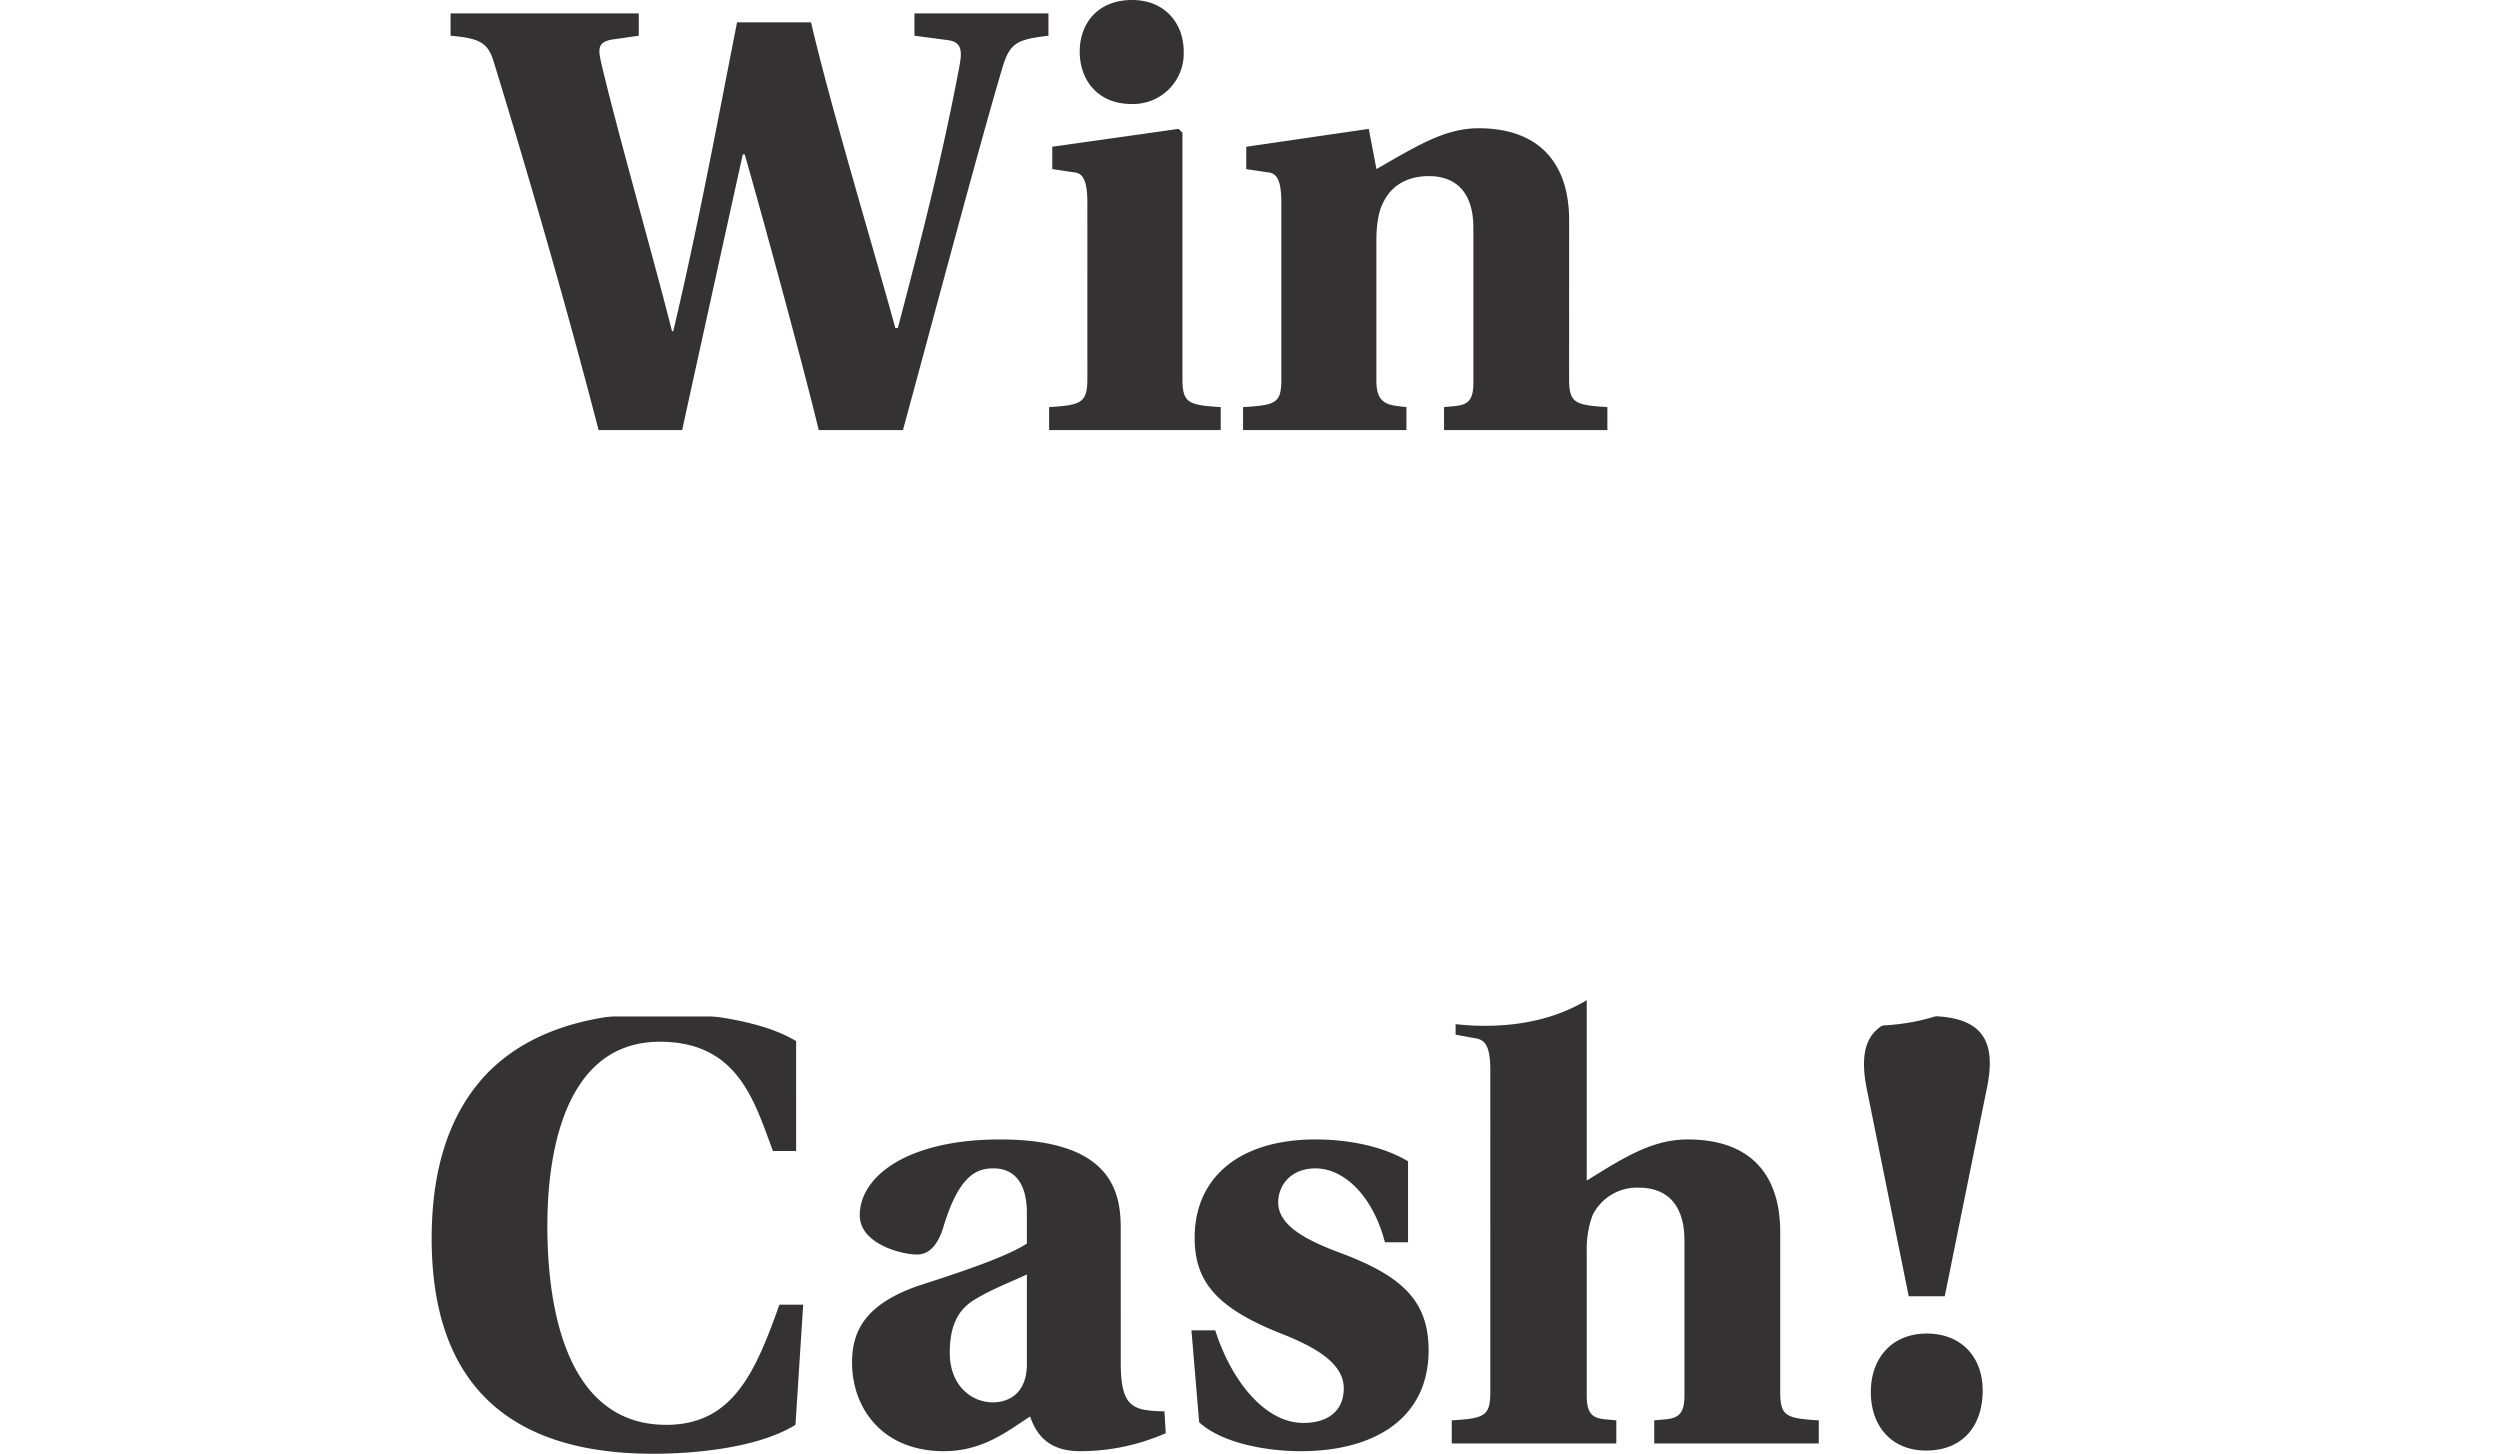 <svg xmlns="http://www.w3.org/2000/svg" xmlns:xlink="http://www.w3.org/1999/xlink" width="532.851" height="309.856" viewBox="0 0 532.851 309.856">
  <defs>
    <filter id="Path_83" x="0" y="80.24" width="532.851" height="163.064" filterUnits="userSpaceOnUse">
      <feOffset dy="3" input="SourceAlpha"/>
      <feGaussianBlur stdDeviation="3" result="blur"/>
      <feFlood flood-opacity="0.161"/>
      <feComposite operator="in" in2="blur"/>
      <feComposite in="SourceGraphic"/>
    </filter>
  </defs>
  <g id="Group_603" data-name="Group 603" transform="translate(-933.236 -237.954)">
    <path id="Path_85" data-name="Path 85" d="M79.46-29.592C74.391-15.344,69.6-3.973,55.348-3.973,32.88-3.973,30-31.647,30-46.169c0-7.809.548-39.456,23.975-39.456,16.714,0,20.139,12.741,24.112,23.29h4.932V-85.762c-8.083-4.932-22.331-6.028-28.085-6.028C36.3-91.79,23.975-86.447,16.3-77.953c-7.946,8.9-10.96,20.961-10.96,34.25,0,26.989,12.467,45.895,47.265,45.895,8.768,0,22.331-1.233,30.277-6.165l1.644-25.619Zm72.747-16.44c0-8.083-2.466-18.769-25.756-18.769-19.591,0-29.866,7.809-29.866,16.166,0,6.028,8.768,8.357,12.193,8.357,2.74,0,4.384-2.192,5.48-5.343,3.425-11.782,7.4-13.015,10.823-13.015,3.836,0,7.124,2.329,7.124,9.59v6.439c-4.658,3.014-15.207,6.439-23.29,9.042-10.412,3.7-13.974,8.905-13.974,16.3,0,9.727,6.439,18.906,19.591,18.906,8.357,0,13.7-4.384,18.358-7.4,1.507,4.384,4.384,7.4,10.686,7.4A45.27,45.27,0,0,0,161.8-2.192l-.274-4.658c-1.644,0-4.521-.137-5.891-.822-2.192-.959-3.425-3.151-3.425-9.453Zm-20,29.044c0,6.439-3.973,8.22-7.261,8.22-4.658,0-9.179-3.7-9.179-10.549,0-6.028,1.918-9.316,5.343-11.371,3.836-2.329,7.946-3.836,11.1-5.343Zm81.241-25.893V-60.143c-5.48-3.288-12.878-4.658-19.728-4.658-16.029,0-25.756,7.946-25.756,20.961,0,9.453,4.795,15.07,18.769,20.55,6.165,2.466,13.015,5.891,13.015,11.508,0,4.658-3.151,7.4-8.631,7.4-8.22,0-15.344-9.042-18.769-19.728h-5.069l1.644,19.591C173.853,0,183.443,1.644,190.567,1.644c15.892,0,27.263-7.124,27.263-21.509,0-10.686-5.891-15.892-18.632-20.687-7.809-2.877-13.426-6.028-13.426-10.823,0-3.7,2.74-7.261,7.946-7.261,6.028,0,12.193,5.754,14.8,15.755ZM230.982-11.1c0,5.206-1.1,5.754-8.22,6.165V0h35.072V-4.932c-3.7-.411-6.3.137-6.3-5.206V-40.963a20.937,20.937,0,0,1,1.233-7.672,10.56,10.56,0,0,1,9.864-5.891c6.3,0,9.727,3.973,9.727,11.234v33.154c0,5.343-2.74,4.8-6.439,5.206V0h35.072V-4.932c-7.124-.411-8.22-.959-8.22-6.165V-45.073c0-11.919-6.028-19.728-19.728-19.728-7.535,0-13.563,3.836-21.509,8.768v-38.5l-.959-.685L223.584-91.79v4.658l4.521.822c1.781.411,2.877,1.644,2.877,6.85Zm96.859-20.276,8.9-43.977c2.329-10.686-.959-15.755-12.6-15.755-11.782,0-15.07,5.069-12.878,15.755l8.9,43.977Zm-3.973,32.88c7.672,0,11.919-5.069,12.056-12.467.137-7.261-4.384-12.467-11.919-12.467-7.4,0-11.919,5.206-11.919,12.467C312.086-3.562,316.607,1.507,323.868,1.507Z" transform="translate(1019.901 545.618)" fill="#343232"/>
    <path id="Path_84" data-name="Path 84" d="M97.24-88.808v4.76l7.208.952c2.72.408,2.992,2.04,2.448,5.168-3.536,18.9-7.888,36.04-13.192,56.168H93.16C89.216-36.312,79.016-70.176,75.208-86.9H59.432c-3.536,17.816-8.024,42.3-13.6,65.824H45.56c-3.264-13.192-11.7-42.7-15.1-57.256-.544-2.584-.952-4.352,2.312-4.9l5.712-.816v-4.76H-1.632v4.76c6.256.544,8.024,1.5,9.248,5.712C15.5-52.632,23.256-25.7,29.92,0H47.736c1.224-5.712,11.832-53.856,12.92-58.752h.408C64.056-48.416,73.44-14.144,76.84,0H94.792c5.168-18.9,16.184-60.384,21.08-76.84,1.632-5.712,3.128-6.392,9.928-7.208v-4.76Zm46.376-2.856c-7.344,0-11.152,5.032-11.152,11.016S136.272-69.5,143.48-69.5a10.782,10.782,0,0,0,11.152-11.152C154.632-86.632,150.688-91.664,143.616-91.664ZM134.1-11.016c0,5.168-1.224,5.712-8.16,6.12V0H162.52V-4.9c-7.072-.408-8.16-.952-8.16-6.12v-52.36l-.816-.816-26.928,3.808v4.76l4.488.68c1.9.136,2.992,1.36,2.992,6.528Zm102.68-33.728c0-11.832-6.12-19.584-19.312-19.584-7.208,0-13.192,3.808-21.76,8.7l-1.632-8.568L167.96-60.384v4.76l4.488.68c1.9.136,2.992,1.36,2.992,6.528v37.672c0,5.032-1.224,5.44-8.16,5.848V0H202.1V-4.9C198.424-5.3,195.7-5.3,195.7-10.472V-40.664c0-2.72.408-5.848,1.36-7.616,1.36-3.128,4.488-5.848,9.792-5.848,6.12,0,9.52,3.808,9.52,11.016V-9.928c0,5.168-2.72,4.624-6.256,5.032V0h34.816V-4.9c-7.072-.408-8.16-.952-8.16-6.12Z" transform="translate(1030.901 329.618)" fill="#343232"/>
    <g transform="matrix(1, 0, 0, 1, 933.24, 237.95)" filter="url(#Path_83)">
      <path id="Path_83-2" data-name="Path 83" d="M43.259-73.486c-8.326-1.991-14.842-6.878-14.842-16.29,0-9.593,5.973-15.2,14.842-15.928Zm8.688-32.037c3.982.9,8.688,4.525,13.213,16.833,1.086,3.258,2.9,4.706,6.7,4.706,3.258,0,13.213-2.172,13.213-10.86,0-7.059-10.5-18.281-33.123-18.824v-13.756H43.259v13.756C23.349-112.944,6.7-101.722,6.7-80.183c0,22.625,17.557,28.236,36.562,35.114V-8.145c-2.9-.724-10.136-3.982-16.109-19.91-1.629-3.982-3.62-5.792-7.964-5.792C14.661-33.847,6.335-28.6,6.335-21c0,5.792,8.145,19.91,36.924,21V15.928h8.688V0c16.833,0,38.01-10.136,38.01-34.209,0-23.892-17.376-28.6-38.01-36.019Zm0,63.169c8.507,3.439,15.2,8.507,15.2,18.643,0,9.05-6.154,15.566-15.2,15.566ZM161.452,0V-6.7L150.23-7.6c-3.982-.362-5.973-1.448-5.973-6.7V-114.392l-1.629-1.267-43.259,5.792v5.43l9.955,2.172c4.525,1.086,6.335,2.534,6.335,8.688V-14.3c0,5.611-2.172,6.335-6.154,6.7l-11.222.9V0ZM211.77-107.7c13.937,0,14.118,32.58,14.118,50.861s-.543,50.861-13.575,50.861c-13.394,0-14.118-32.58-14.118-50.861S198.195-107.7,211.77-107.7Zm.543-7.964c-33.123,0-43.621,27.693-43.621,58.825,0,30.408,10.679,58.825,43.44,58.825,32.942,0,43.44-27.874,43.44-58.825C255.572-87.6,244.531-115.659,212.313-115.659ZM248.289,14.91l3.57,2.73c8.61-7.98,16.485-19,16.485-28.035a13.771,13.771,0,0,0-3.57-8.085c-3.15-.315-12.285,2.94-13.86,4.41,1.26,2.205,2.835,6.51,2.835,8.505C253.749,2.625,252.069,8.82,248.289,14.91ZM313.4-107.7c13.937,0,14.118,32.58,14.118,50.861s-.543,50.861-13.575,50.861c-13.394,0-14.118-32.58-14.118-50.861S299.823-107.7,313.4-107.7Zm.543-7.964c-33.123,0-43.621,27.693-43.621,58.825,0,30.408,10.679,58.825,43.44,58.825,32.942,0,43.44-27.874,43.44-58.825C357.2-87.6,346.159-115.659,313.941-115.659Zm81.45,7.964c13.937,0,14.118,32.58,14.118,50.861s-.543,50.861-13.575,50.861c-13.394,0-14.118-32.58-14.118-50.861S381.816-107.7,395.391-107.7Zm.543-7.964c-33.123,0-43.621,27.693-43.621,58.825,0,30.408,10.679,58.825,43.44,58.825,32.942,0,43.44-27.874,43.44-58.825C439.193-87.6,428.152-115.659,395.934-115.659Zm81.45,7.964c13.937,0,14.118,32.58,14.118,50.861s-.543,50.861-13.575,50.861c-13.394,0-14.118-32.58-14.118-50.861S463.809-107.7,477.384-107.7Zm.543-7.964c-33.123,0-43.621,27.693-43.621,58.825,0,30.408,10.679,58.825,43.44,58.825,32.942,0,43.44-27.874,43.44-58.825C521.186-87.6,510.145-115.659,477.927-115.659Z" transform="translate(2.66 213.66)" fill="#fff"/>
    </g>
  </g>
</svg>
